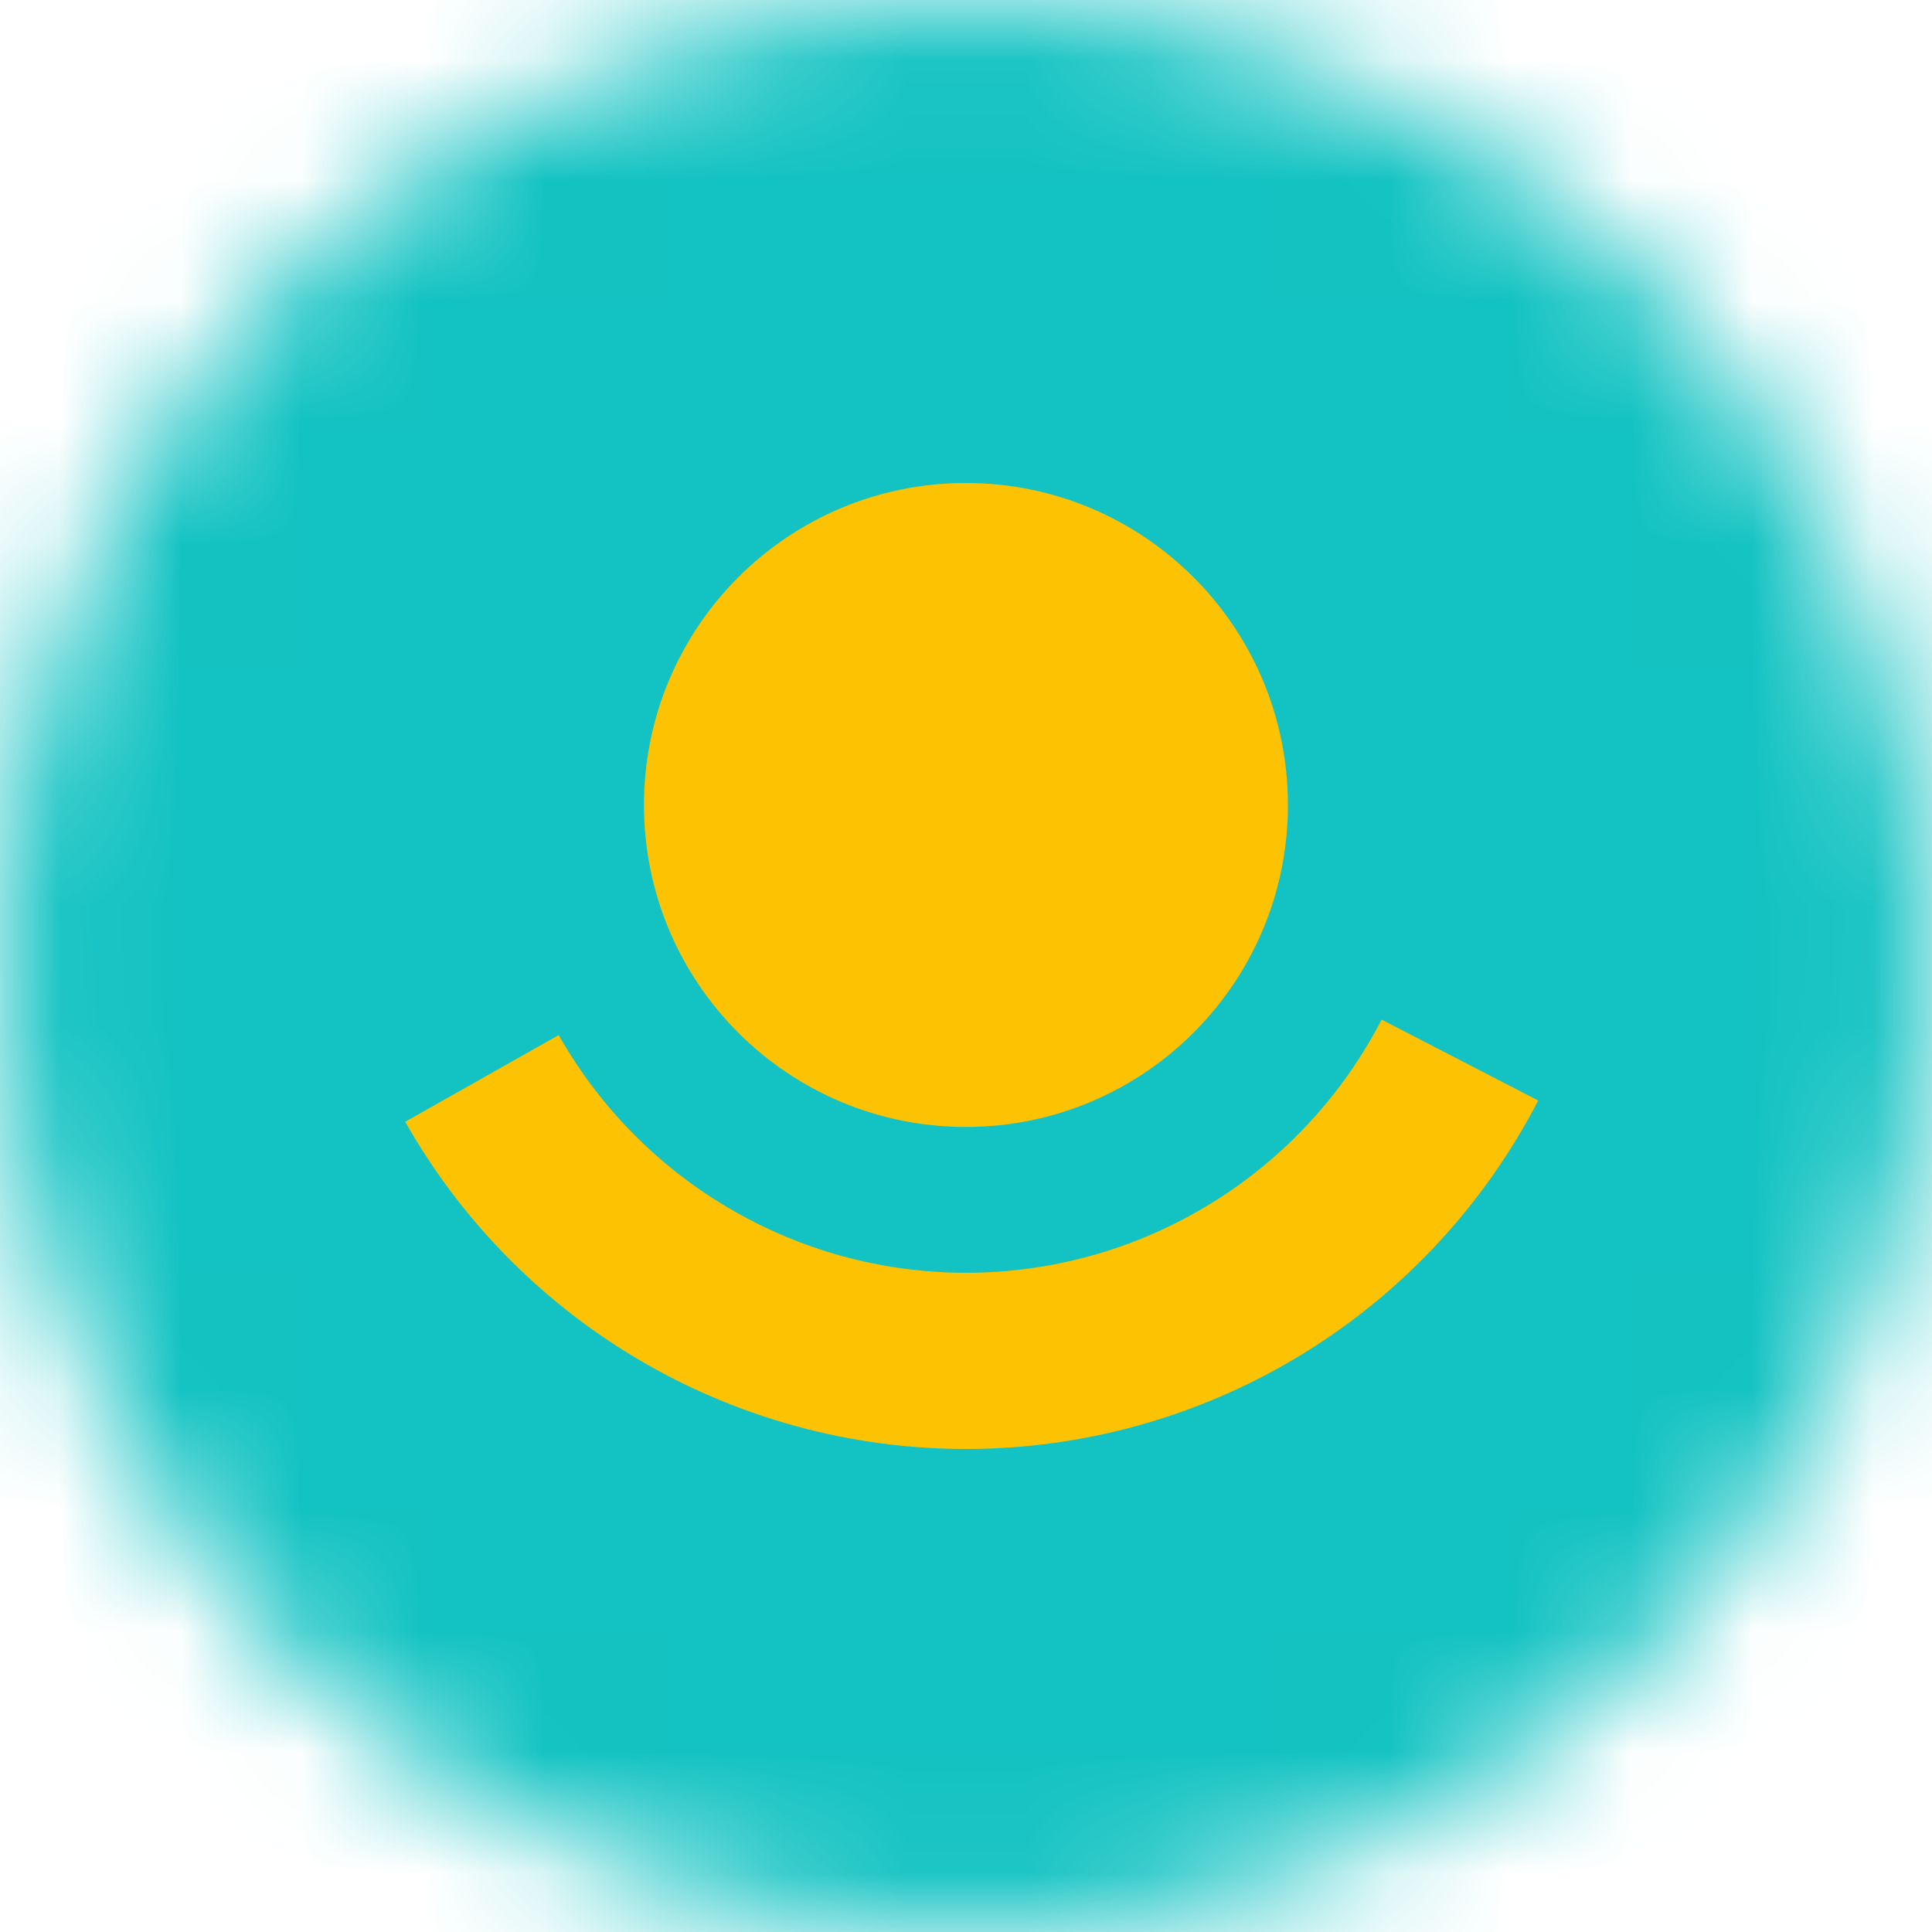 <svg width="16" height="16" viewBox="0 0 16 16" fill="none" xmlns="http://www.w3.org/2000/svg">
<mask id="mask0" mask-type="alpha" maskUnits="userSpaceOnUse" x="0" y="0" width="16" height="16">
<circle cx="8" cy="8" r="8" fill="#C4C4C4"/>
</mask>
<g mask="url(#mask0)">
<path d="M16 0H0V16H16V0Z" fill="#13C2C2"/>
</g>
<path fill-rule="evenodd" clip-rule="evenodd" d="M7.999 9.333C9.472 9.333 10.666 8.139 10.666 6.667C10.666 5.194 9.472 4 7.999 4C6.526 4 5.333 5.194 5.333 6.667C5.333 8.139 6.526 9.333 7.999 9.333ZM10.817 11.195C11.633 10.688 12.297 9.968 12.739 9.114L11.442 8.444C11.121 9.065 10.639 9.587 10.046 9.956C9.453 10.325 8.771 10.527 8.073 10.54C7.374 10.553 6.685 10.377 6.079 10.03C5.472 9.684 4.971 9.18 4.627 8.572L3.356 9.29C3.829 10.127 4.52 10.821 5.355 11.298C6.19 11.775 7.139 12.017 8.1 11.999C9.062 11.981 10 11.703 10.817 11.195Z" fill="#FDC201"/>
</svg>
